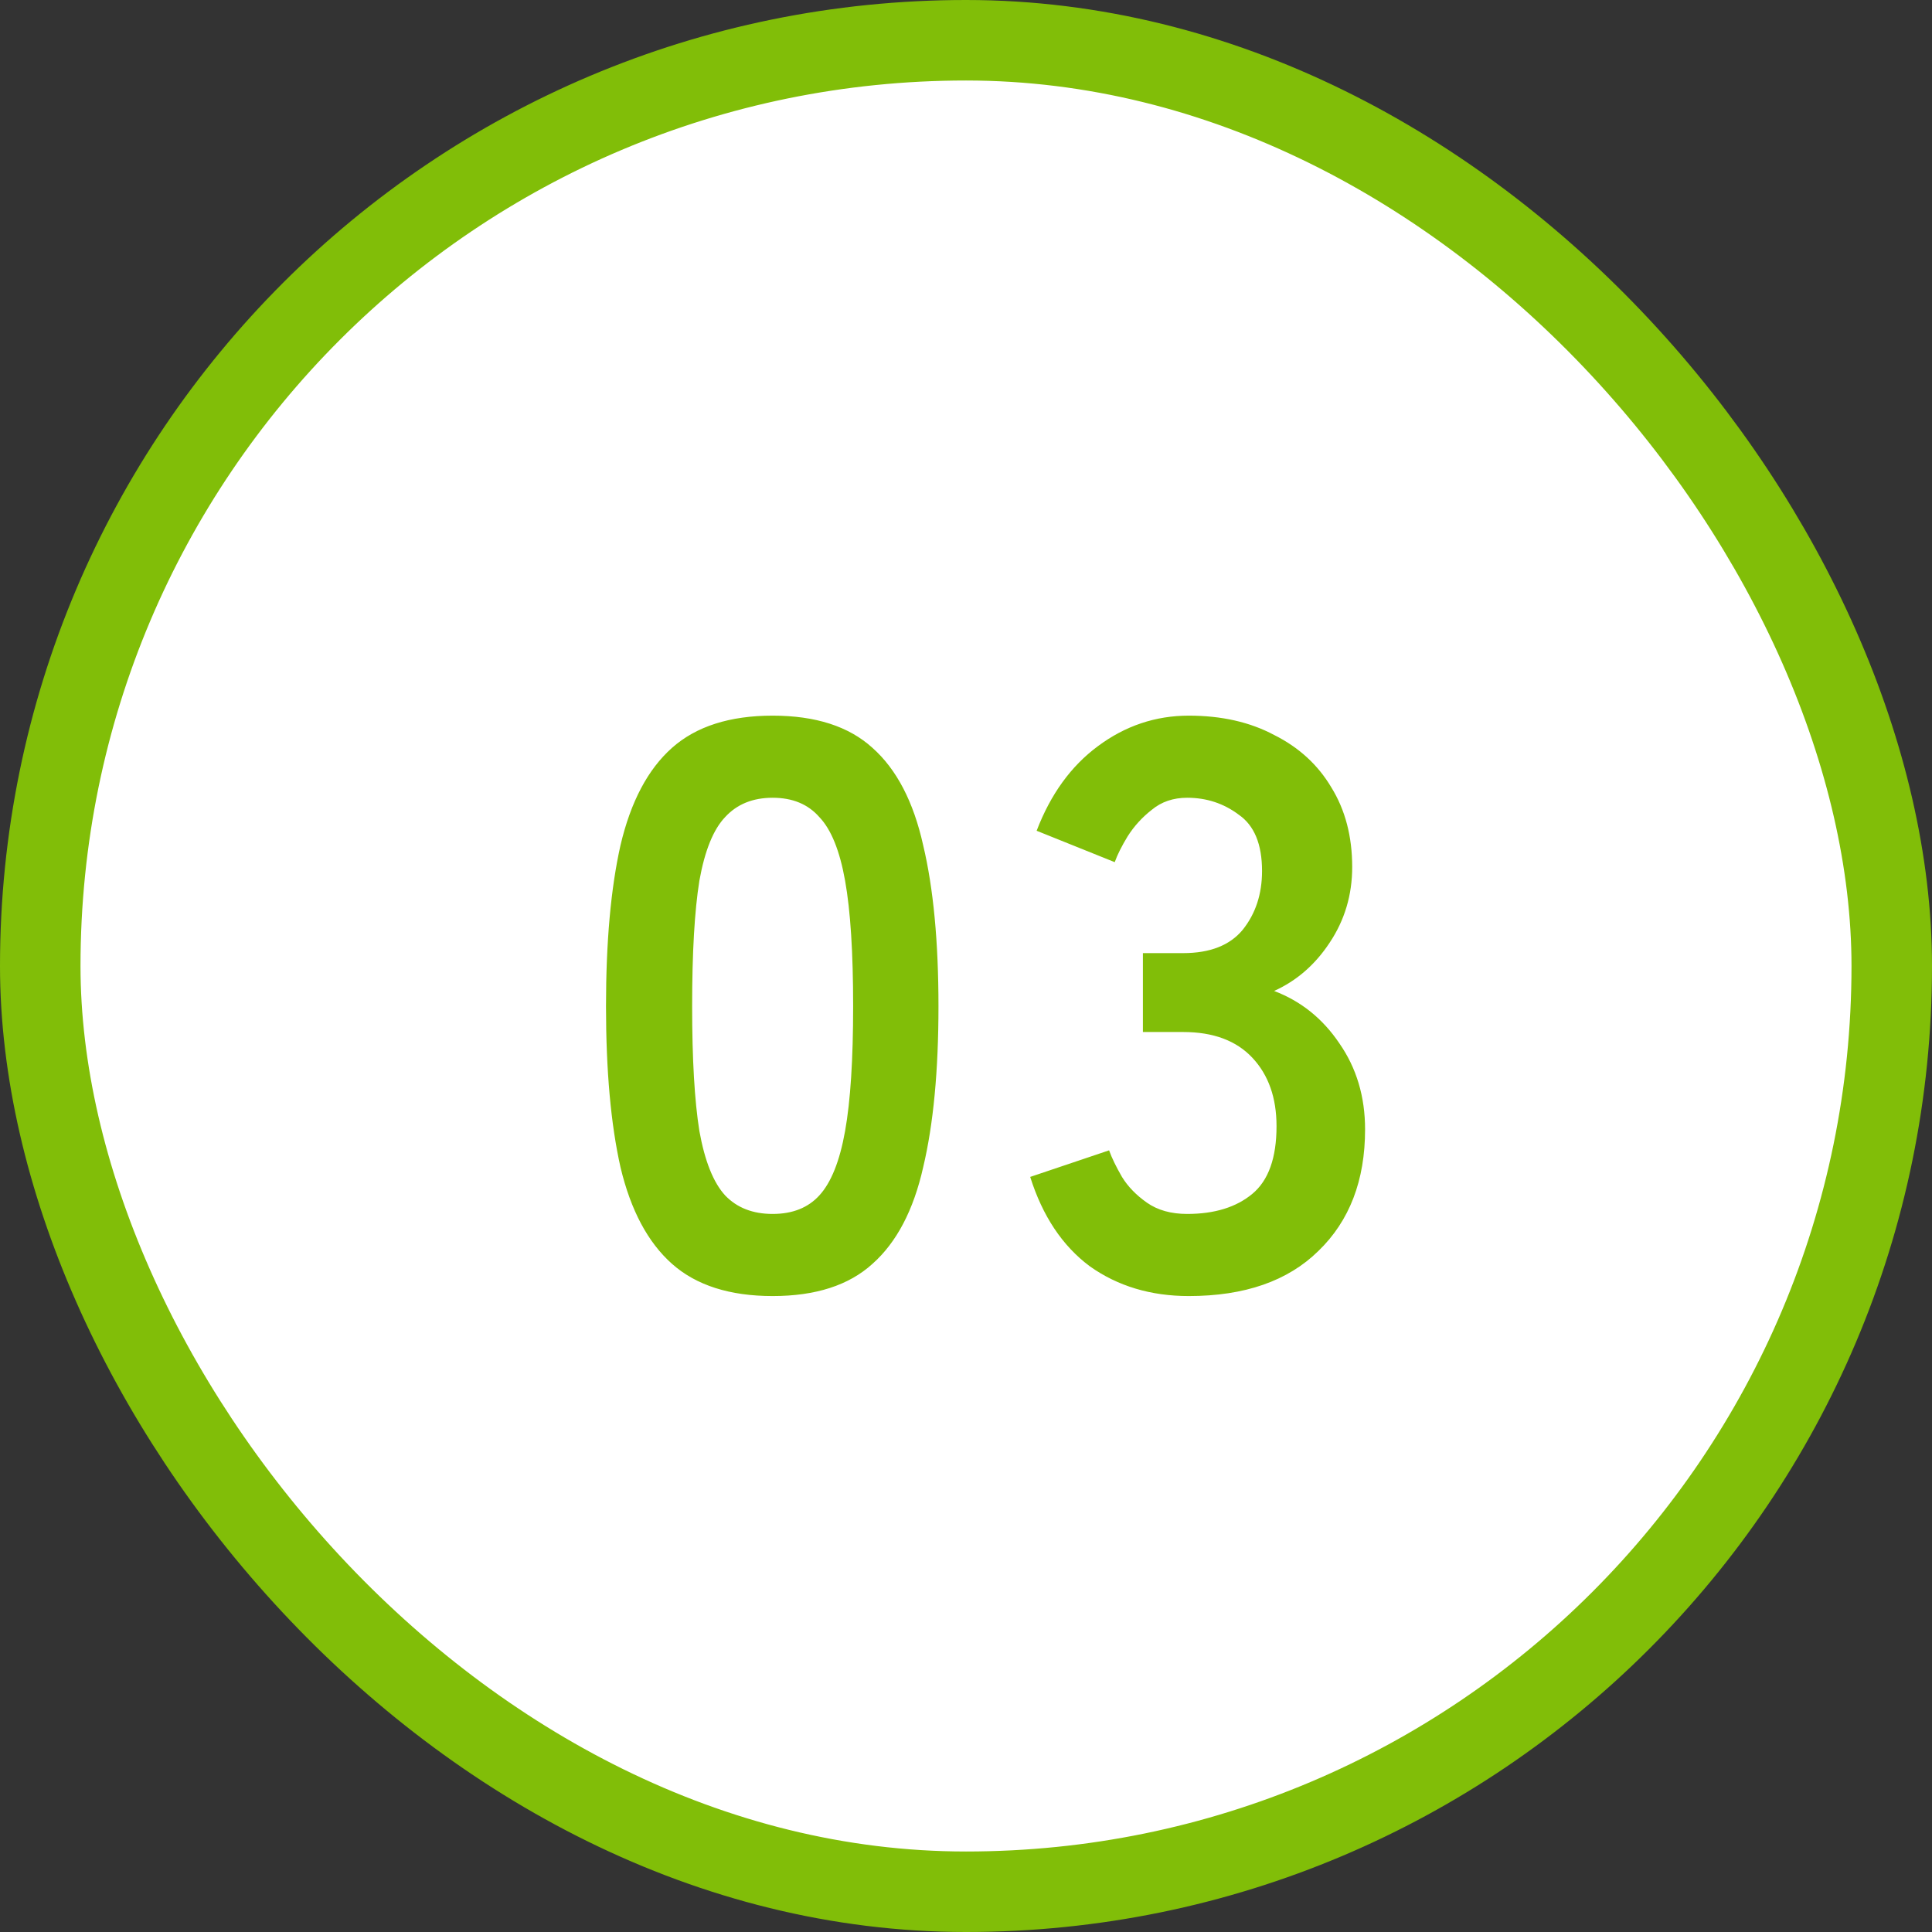 <svg width="48" height="48" viewBox="0 0 48 48" fill="none" xmlns="http://www.w3.org/2000/svg">
<rect x="0" y="0" width="48" height="48" fill="#333333" stroke="none"/>
<rect x="1" y="1" width="46" height="46" rx="23" fill="white"/>
<rect x="1" y="1" width="46" height="46" rx="23" stroke="#81BE08" stroke-width="2"/>
<path d="M19.196 32.2C18.13 32.2 17.296 31.933 16.696 31.4C16.096 30.867 15.67 30.067 15.416 29C15.176 27.933 15.056 26.6 15.056 25C15.056 23.4 15.176 22.067 15.416 21C15.67 19.92 16.096 19.113 16.696 18.58C17.296 18.047 18.13 17.78 19.196 17.78C20.263 17.78 21.09 18.047 21.676 18.58C22.276 19.113 22.696 19.92 22.936 21C23.19 22.067 23.316 23.4 23.316 25C23.316 26.6 23.19 27.933 22.936 29C22.696 30.067 22.276 30.867 21.676 31.4C21.09 31.933 20.263 32.2 19.196 32.2ZM19.196 30.16C19.69 30.16 20.076 30.007 20.356 29.7C20.65 29.38 20.863 28.847 20.996 28.1C21.13 27.353 21.196 26.32 21.196 25C21.196 23.667 21.13 22.627 20.996 21.88C20.863 21.133 20.65 20.607 20.356 20.3C20.076 19.98 19.69 19.82 19.196 19.82C18.703 19.82 18.31 19.98 18.016 20.3C17.723 20.607 17.51 21.133 17.376 21.88C17.256 22.627 17.196 23.667 17.196 25C17.196 26.32 17.256 27.353 17.376 28.1C17.51 28.847 17.723 29.38 18.016 29.7C18.31 30.007 18.703 30.16 19.196 30.16ZM29.535 32.2C28.589 32.2 27.769 31.953 27.075 31.46C26.395 30.953 25.902 30.213 25.595 29.24L27.555 28.58C27.622 28.767 27.729 28.987 27.875 29.24C28.022 29.48 28.229 29.693 28.495 29.88C28.762 30.067 29.095 30.16 29.495 30.16C30.175 30.16 30.715 29.993 31.115 29.66C31.515 29.327 31.715 28.767 31.715 27.98C31.715 27.273 31.515 26.707 31.115 26.28C30.715 25.853 30.142 25.64 29.395 25.64H28.395V23.68H29.395C30.062 23.68 30.555 23.487 30.875 23.1C31.195 22.7 31.355 22.213 31.355 21.64C31.355 20.973 31.162 20.507 30.775 20.24C30.402 19.96 29.975 19.82 29.495 19.82C29.149 19.82 28.855 19.92 28.615 20.12C28.375 20.307 28.175 20.527 28.015 20.78C27.869 21.02 27.762 21.233 27.695 21.42L25.755 20.64C26.102 19.733 26.609 19.033 27.275 18.54C27.955 18.033 28.709 17.78 29.535 17.78C30.349 17.78 31.055 17.94 31.655 18.26C32.269 18.567 32.742 19 33.075 19.56C33.422 20.12 33.595 20.78 33.595 21.54C33.595 22.233 33.409 22.86 33.035 23.42C32.675 23.967 32.215 24.367 31.655 24.62C32.322 24.873 32.862 25.307 33.275 25.92C33.702 26.533 33.915 27.247 33.915 28.06C33.915 29.327 33.529 30.333 32.755 31.08C31.995 31.827 30.922 32.2 29.535 32.2Z" fill="#81BE08"/>
</svg>

